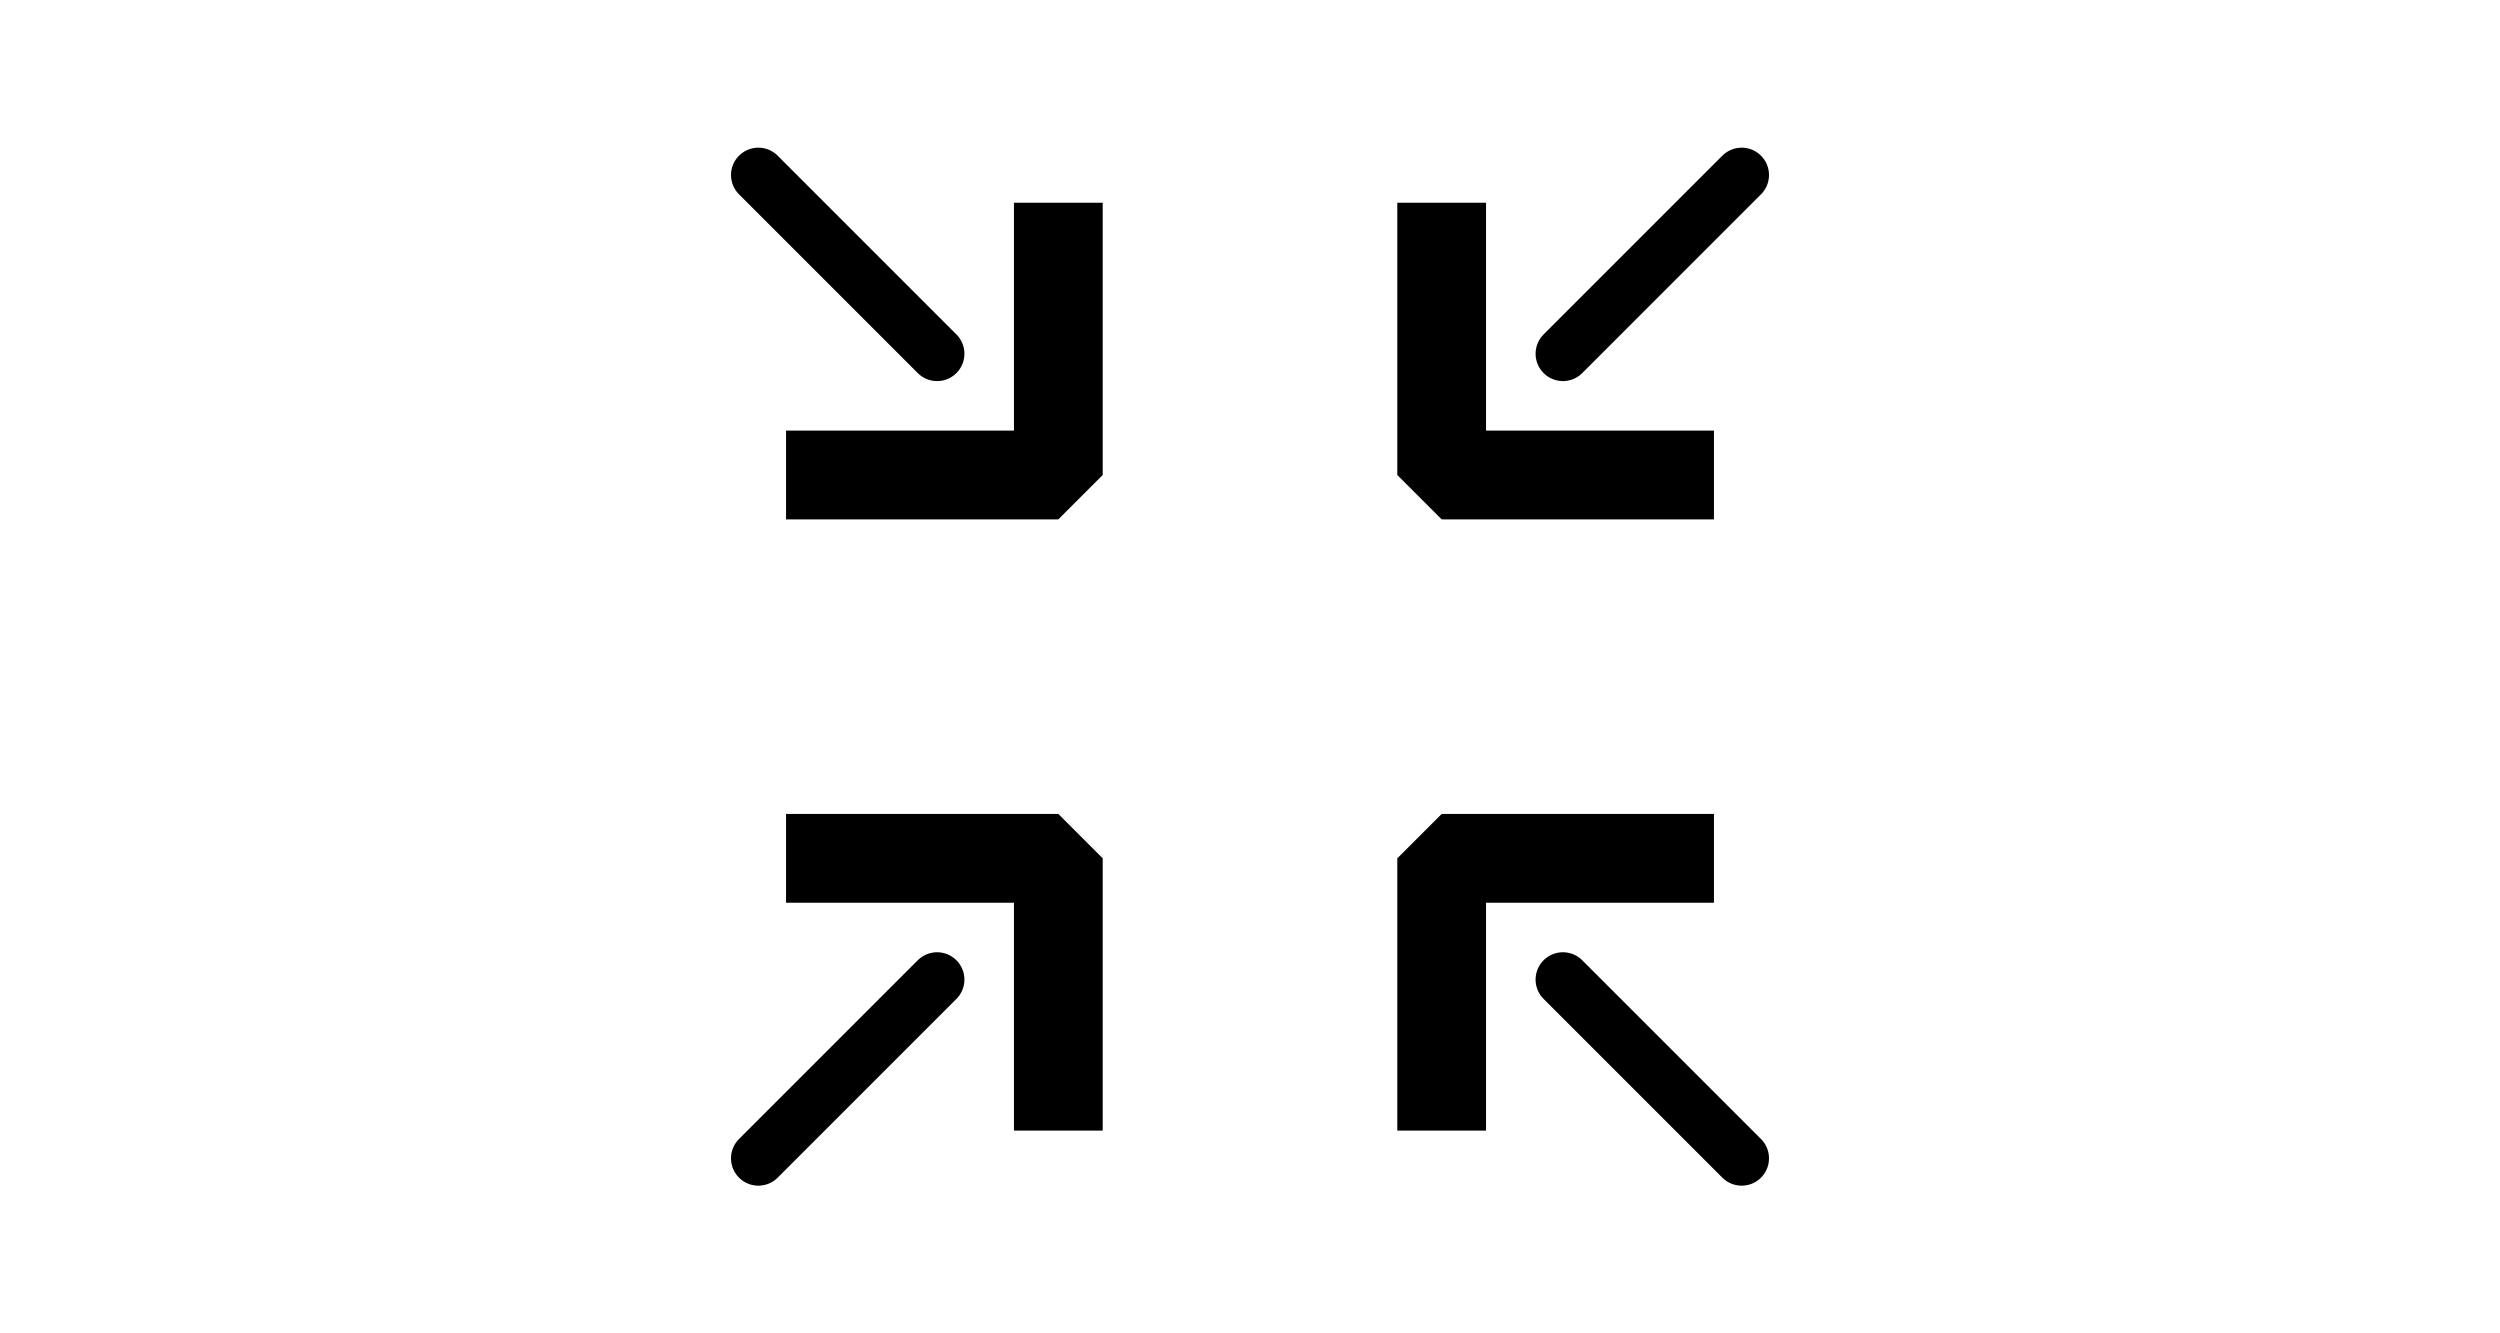 <?xml version="1.0" encoding="utf-8"?>
<!-- Generator: Adobe Illustrator 23.0.1, SVG Export Plug-In . SVG Version: 6.00 Build 0)  -->
<svg version="1.1" id="Ebene_1" xmlns="http://www.w3.org/2000/svg" xmlns:xlink="http://www.w3.org/1999/xlink" x="0px" y="0px"
	 viewBox="0 0 60 32" style="enable-background:new 0 0 60 32;" xml:space="preserve">
<style type="text/css">
	.st0{fill:none;stroke:#000000;stroke-width:2.13;stroke-linecap:square;stroke-linejoin:bevel;stroke-miterlimit:10;}
	.st1{fill:none;stroke:#000000;stroke-width:1.312;stroke-linecap:round;stroke-linejoin:round;stroke-miterlimit:10;}
</style>
<polyline class="st0" points="25.4,5.93 25.4,11.4 19.93,11.4 "/>
<line class="st1" x1="22.49" y1="8.49" x2="18.2" y2="4.2"/>
<polyline class="st0" points="34.6,5.93 34.6,11.4 40.07,11.4 "/>
<line class="st1" x1="37.51" y1="8.49" x2="41.8" y2="4.2"/>
<polyline class="st0" points="25.4,26.07 25.4,20.6 19.93,20.6 "/>
<line class="st1" x1="22.49" y1="23.51" x2="18.2" y2="27.8"/>
<polyline class="st0" points="34.6,26.07 34.6,20.6 40.07,20.6 "/>
<line class="st1" x1="37.51" y1="23.51" x2="41.8" y2="27.8"/>
</svg>
